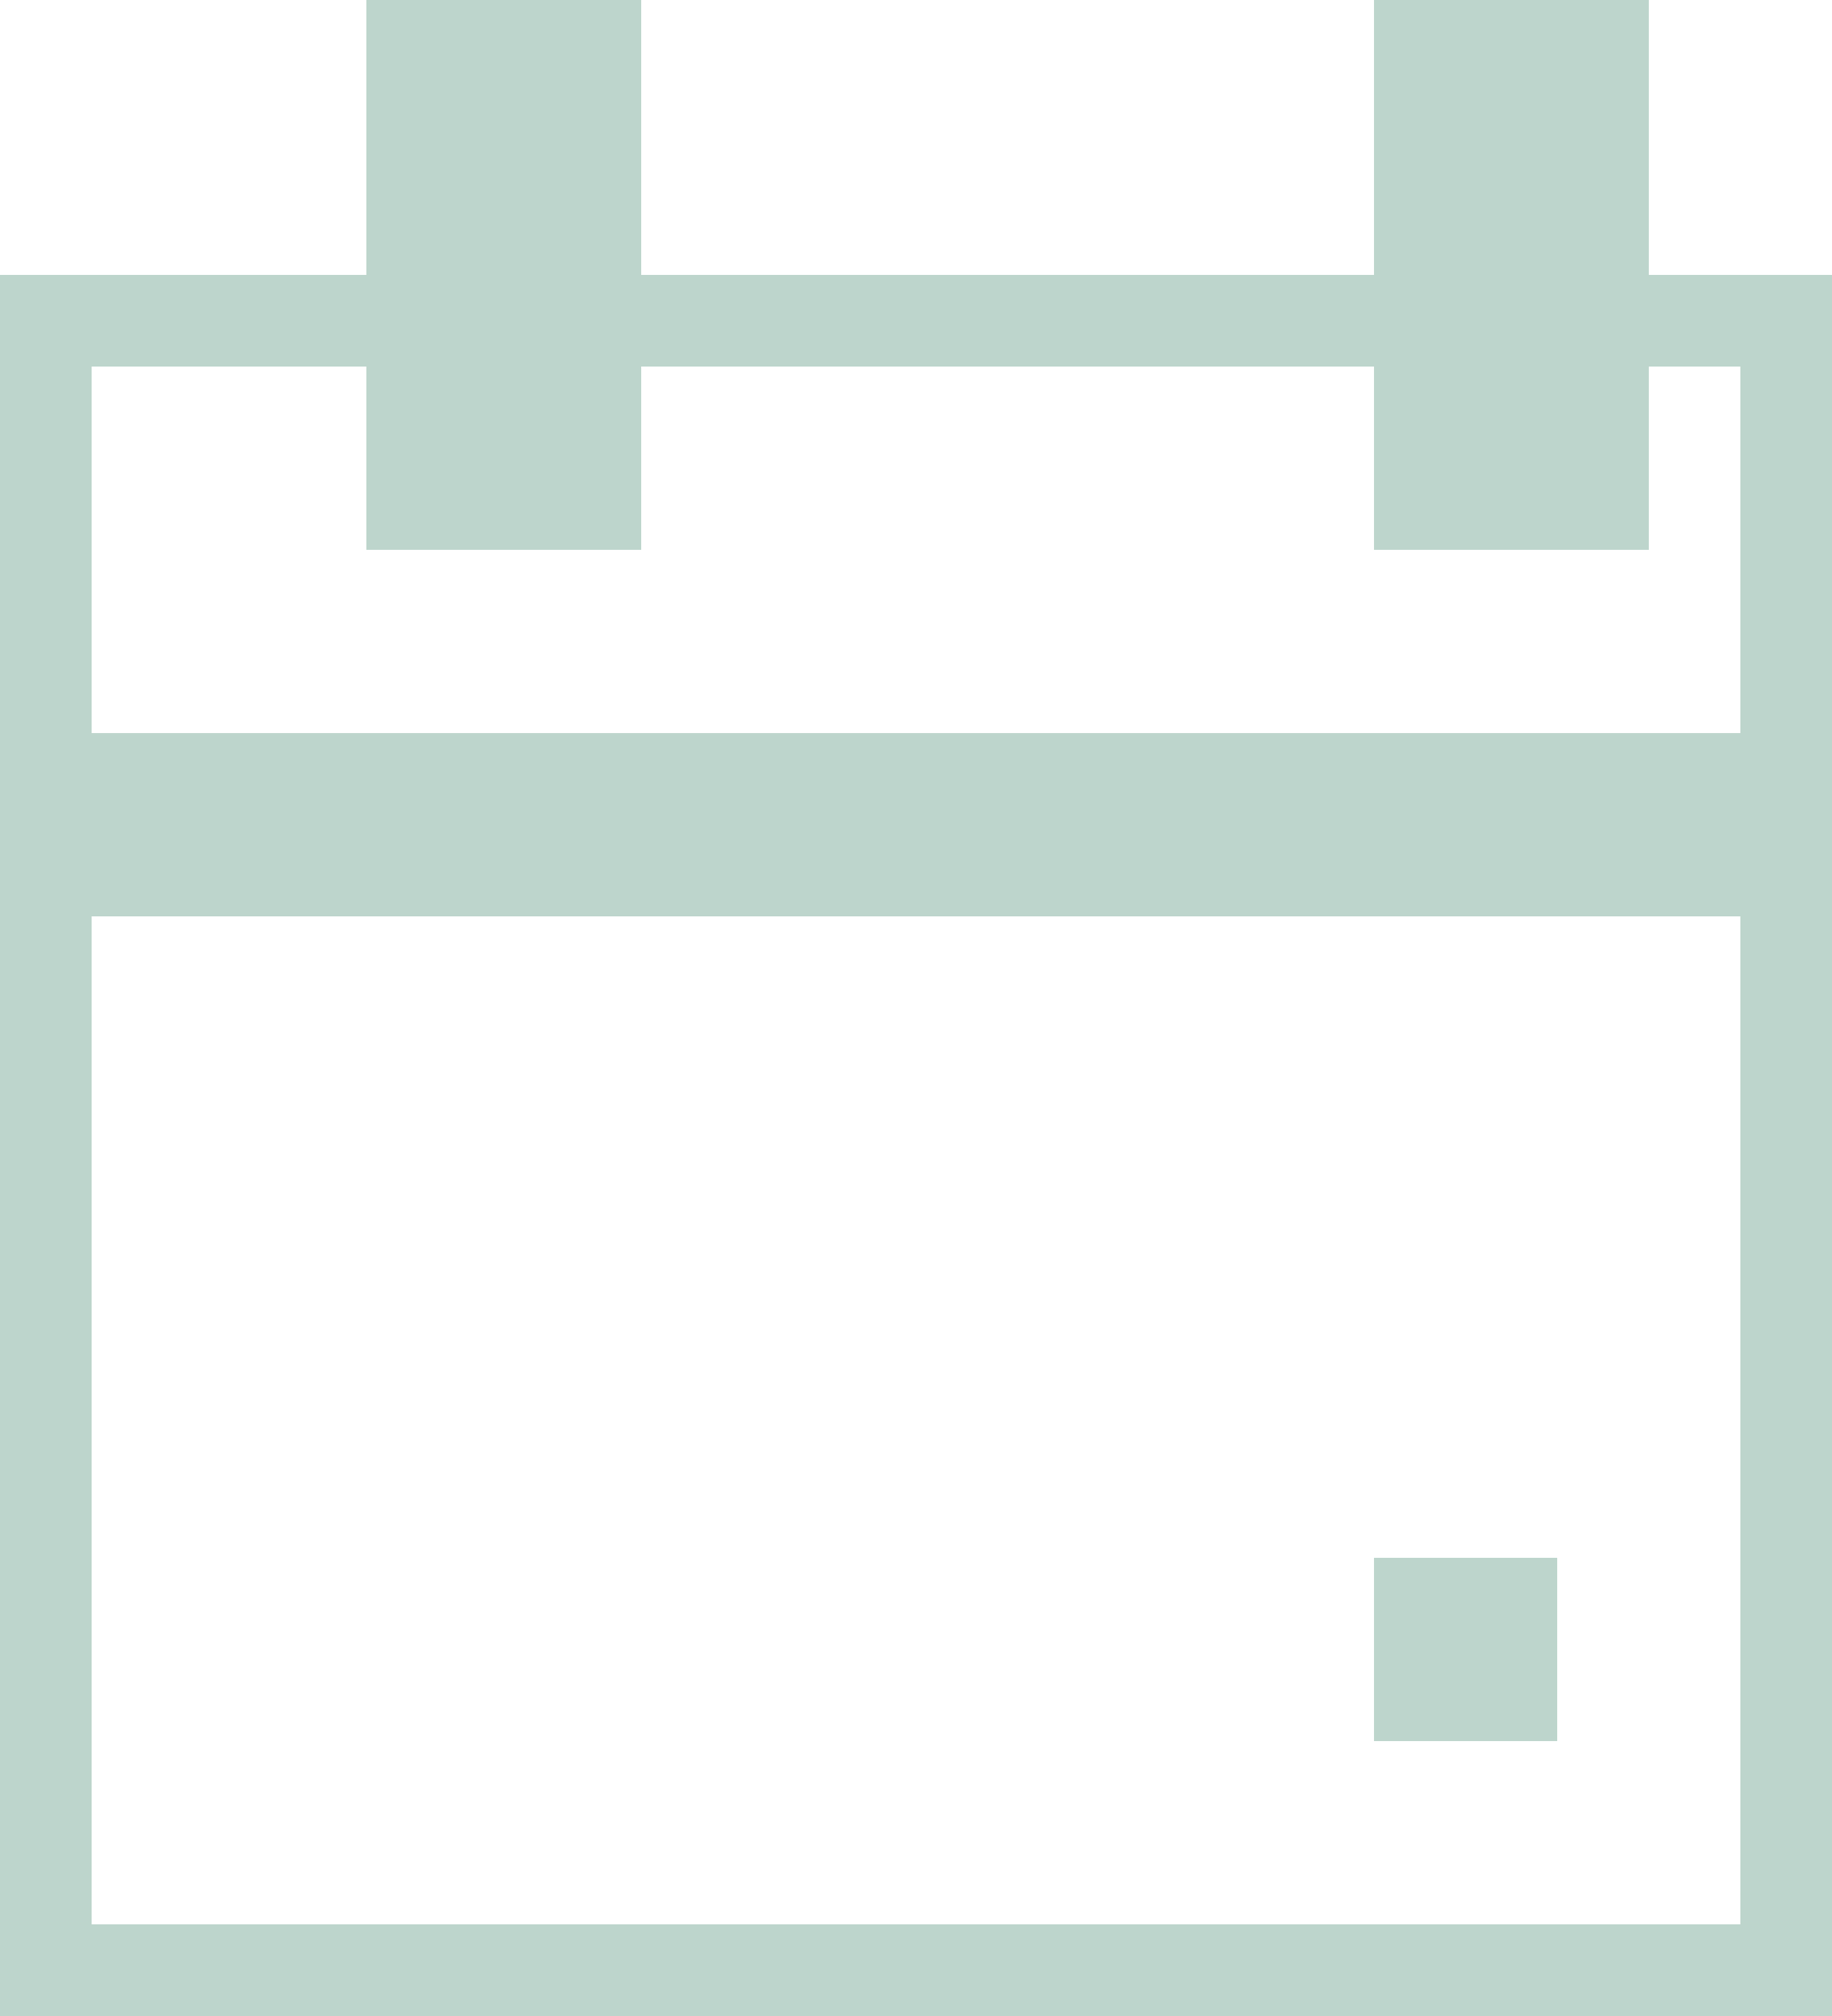 <?xml version="1.0" encoding="UTF-8"?>
<svg width="20px" height="22px" viewBox="0 0 20 22" version="1.1" xmlns="http://www.w3.org/2000/svg" xmlns:xlink="http://www.w3.org/1999/xlink">
    <!-- Generator: Sketch 61 (89581) - https://sketch.com -->
    <title>ic_calender</title>
    <desc>Created with Sketch.</desc>
    <g id="Assets" stroke="none" stroke-width="1" fill="none" fill-rule="evenodd">
        <g id="Group-14">
            <rect id="Rectangle" stroke="#BDD5CC" x="0.5" y="3.5" width="19" height="6"></rect>
            <g id="Group-8" transform="translate(4, 0)" stroke="#BDD5CC" stroke-width="2">
                <rect id="Rectangle" x="1" y="1" width="1" height="4"></rect>
                <rect id="Rectangle-Copy-6" x="12" y="1" width="1" height="4"></rect>
            </g>
            <rect id="Rectangle" stroke="#BDD5CC" transform="translate(10, 15) scale(1, -1) translate(-10, -15) " x="0.5" y="8.5" width="19" height="13"></rect>
            <rect id="Rectangle" fill="#BDD5CC" x="15" y="17" width="2" height="2"></rect>
        </g>
    </g>
</svg>